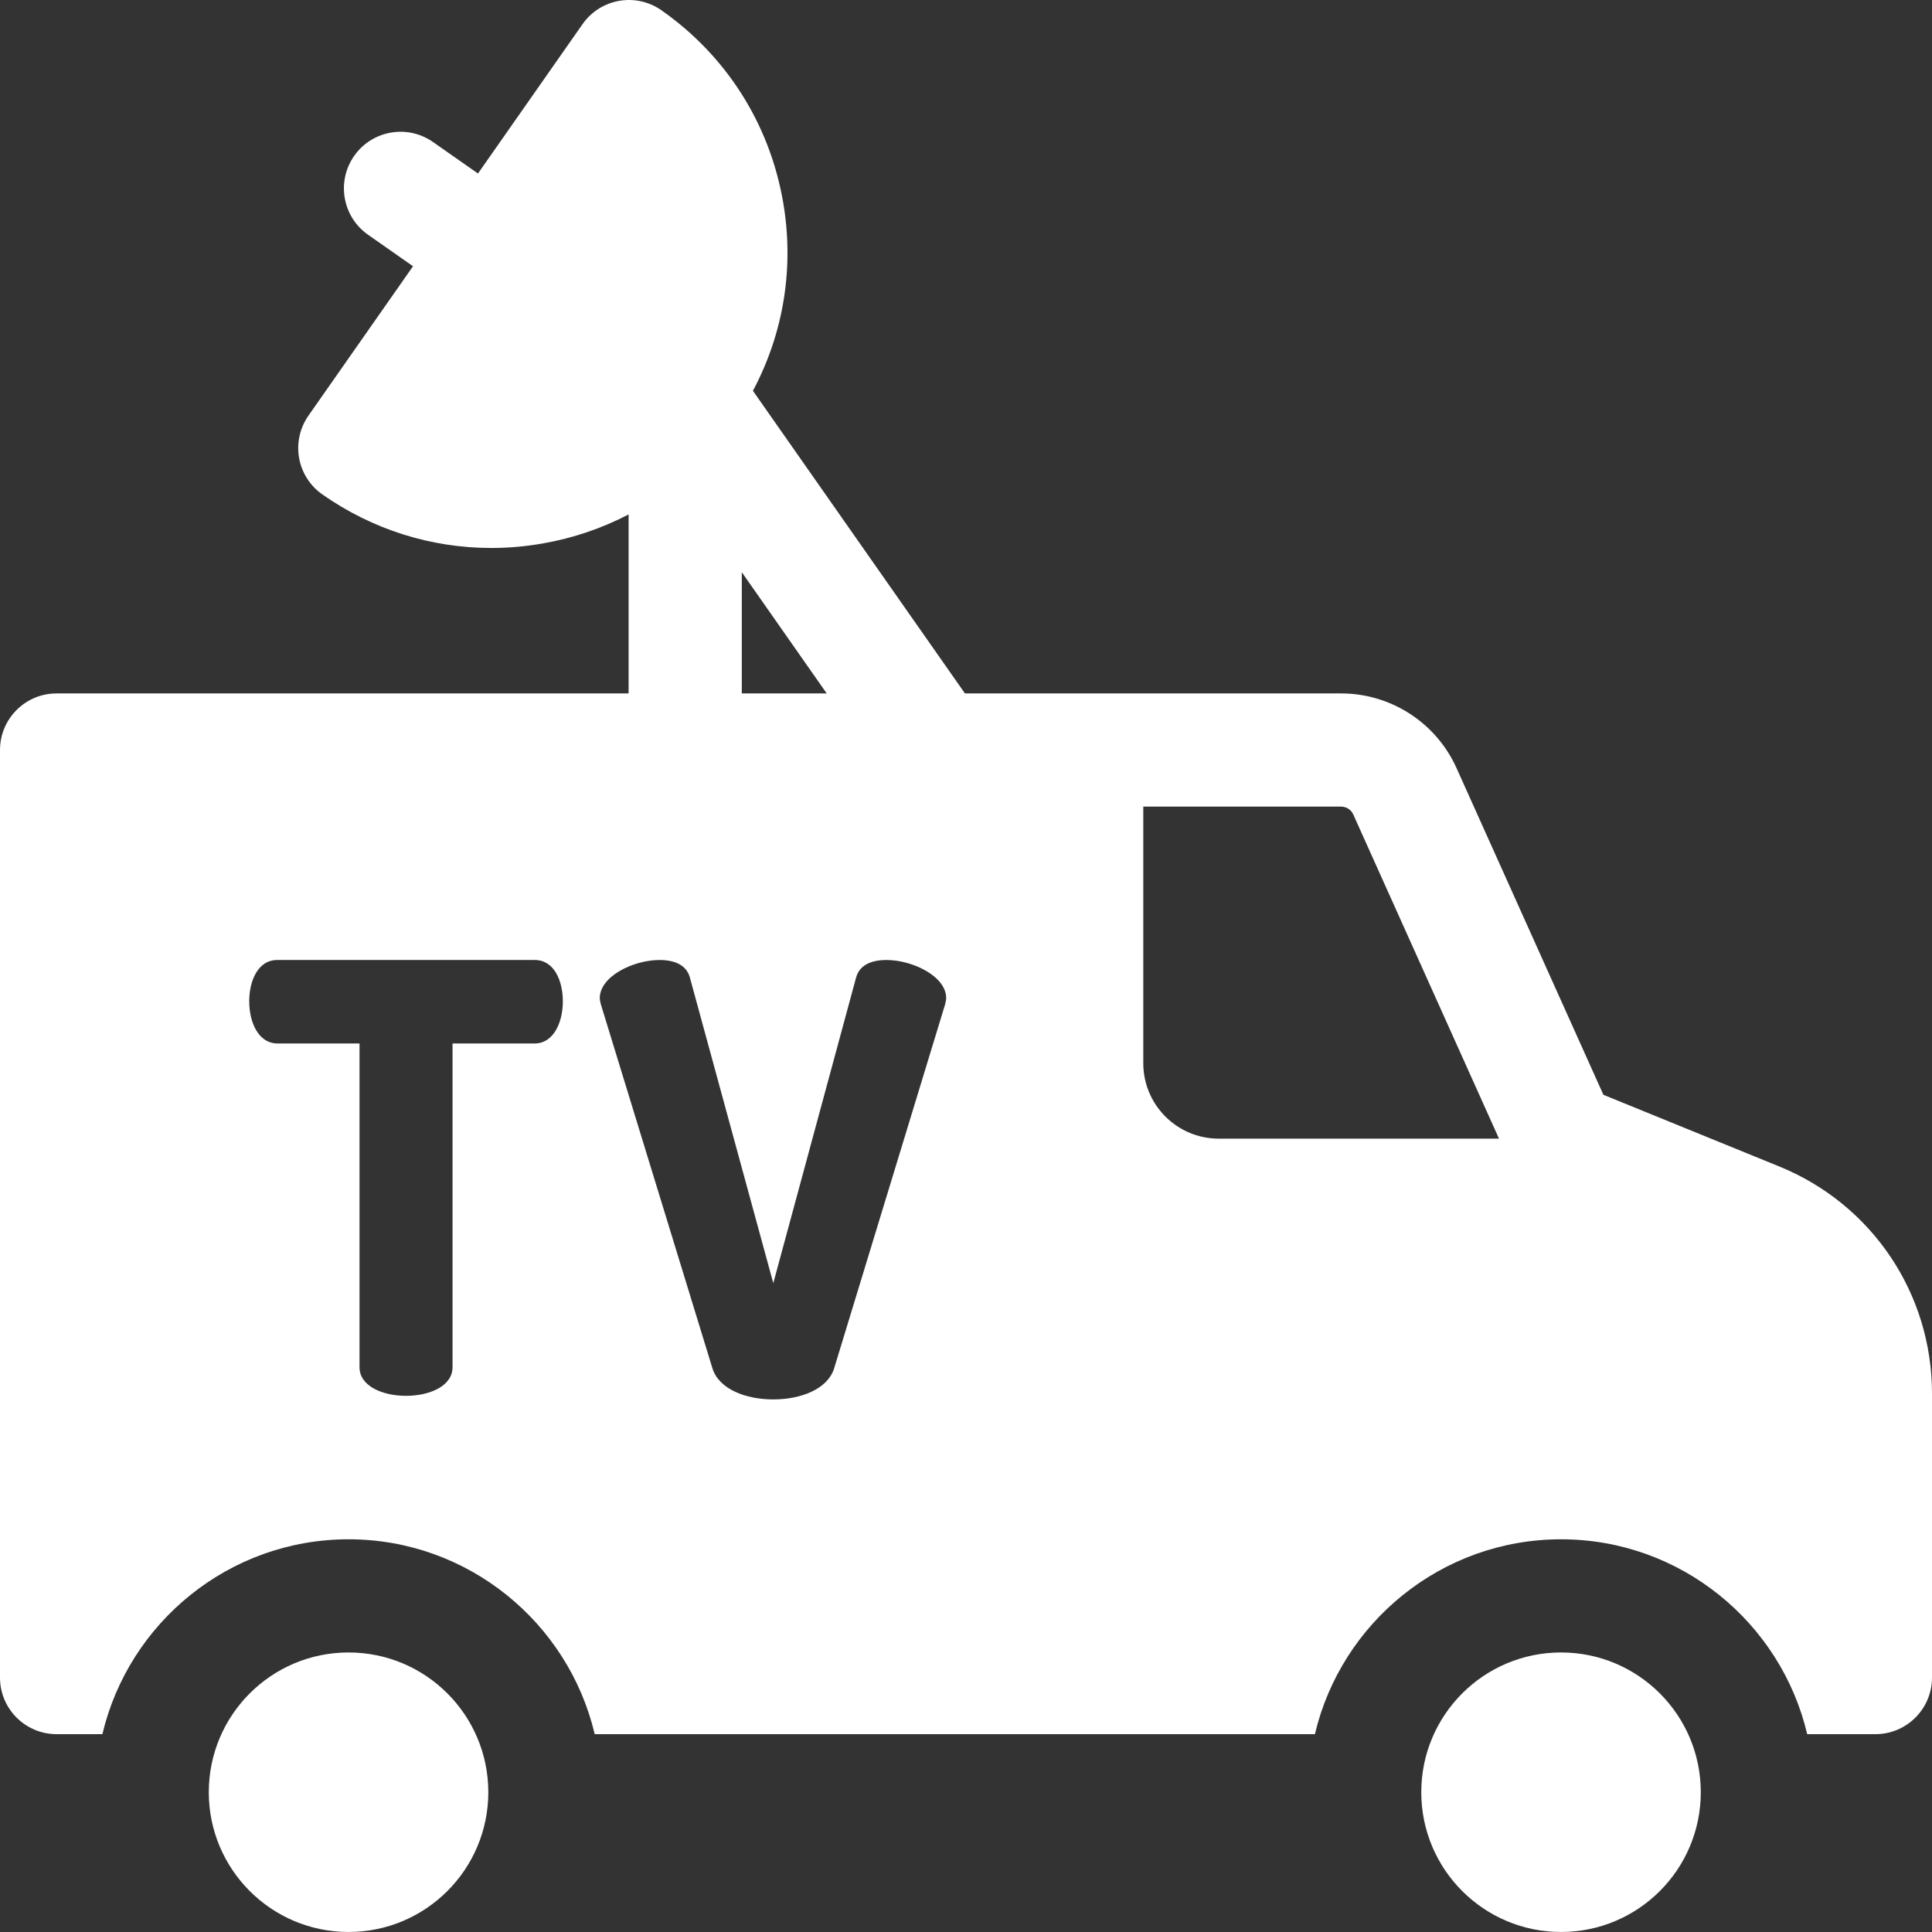 <svg width="83" height="83" viewBox="0 0 83 83" fill="none" xmlns="http://www.w3.org/2000/svg">
<rect x="0" y="0" width="83" height="83" fill="#333333" stroke="none"/>
<path d="M14.974 82.999C18.29 82.999 20.978 80.311 20.978 76.995C20.978 73.679 18.29 70.991 14.974 70.991C11.658 70.991 8.97 73.679 8.97 76.995C8.97 80.311 11.658 82.999 14.974 82.999Z" fill="white"/>
<path d="M67.063 82.999C70.379 82.999 73.067 80.311 73.067 76.995C73.067 73.679 70.379 70.991 67.063 70.991C63.748 70.991 61.059 73.679 61.059 76.995C61.059 80.311 63.748 82.999 67.063 82.999Z" fill="white"/>
<path d="M76.44 50.113L68.883 47.033L62.573 32.996C61.697 31.048 59.752 29.79 57.617 29.79H41.454L32.346 16.789C33.673 14.299 34.133 11.458 33.635 8.636C33.046 5.296 31.192 2.385 28.414 0.44C27.314 -0.33 25.797 -0.063 25.027 1.037L20.534 7.454L18.602 6.101C17.502 5.331 15.985 5.598 15.215 6.698C14.445 7.798 14.712 9.315 15.812 10.085L17.744 11.438L13.252 17.855C12.882 18.383 12.737 19.036 12.849 19.672C12.96 20.307 13.32 20.871 13.848 21.241C16.007 22.753 18.523 23.541 21.104 23.541C21.845 23.541 22.591 23.476 23.336 23.344C24.635 23.115 25.867 22.693 27.005 22.101V29.79H2.432C1.089 29.79 0 30.879 0 32.222V72.069C0 73.412 1.089 74.501 2.432 74.501H4.399C5.53 69.708 9.84 66.129 14.974 66.129C20.107 66.129 24.417 69.708 25.549 74.501H56.489C57.62 69.708 61.93 66.129 67.064 66.129C72.197 66.129 76.508 69.708 77.639 74.501H80.569C81.911 74.501 83 73.412 83 72.069V59.871C83 55.568 80.425 51.737 76.44 50.113ZM22.976 44.828H19.441V58.736C19.441 59.556 18.442 59.966 17.443 59.966C16.444 59.966 15.445 59.556 15.445 58.736V44.828H11.911C11.142 44.828 10.707 43.983 10.707 43.009C10.707 42.164 11.065 41.242 11.911 41.242H22.976C23.821 41.242 24.18 42.164 24.18 43.009C24.18 43.983 23.744 44.828 22.976 44.828ZM31.868 24.582L35.516 29.79H31.868V24.582ZM40.598 43.163L35.834 58.788C35.552 59.684 34.399 60.12 33.221 60.12C32.043 60.12 30.89 59.684 30.608 58.788L25.818 43.163C25.793 43.061 25.767 42.958 25.767 42.881C25.767 41.934 27.227 41.242 28.329 41.242C28.969 41.242 29.481 41.447 29.635 41.985L33.221 55.125L36.781 41.985C36.935 41.447 37.447 41.242 38.088 41.242C39.189 41.242 40.649 41.934 40.649 42.881C40.649 42.958 40.623 43.06 40.598 43.163ZM52.358 48.917C50.568 48.917 49.116 47.466 49.116 45.675V34.653H57.617C57.841 34.653 58.045 34.785 58.137 34.989L64.398 48.917H52.358Z" fill="white"/>
</svg>
